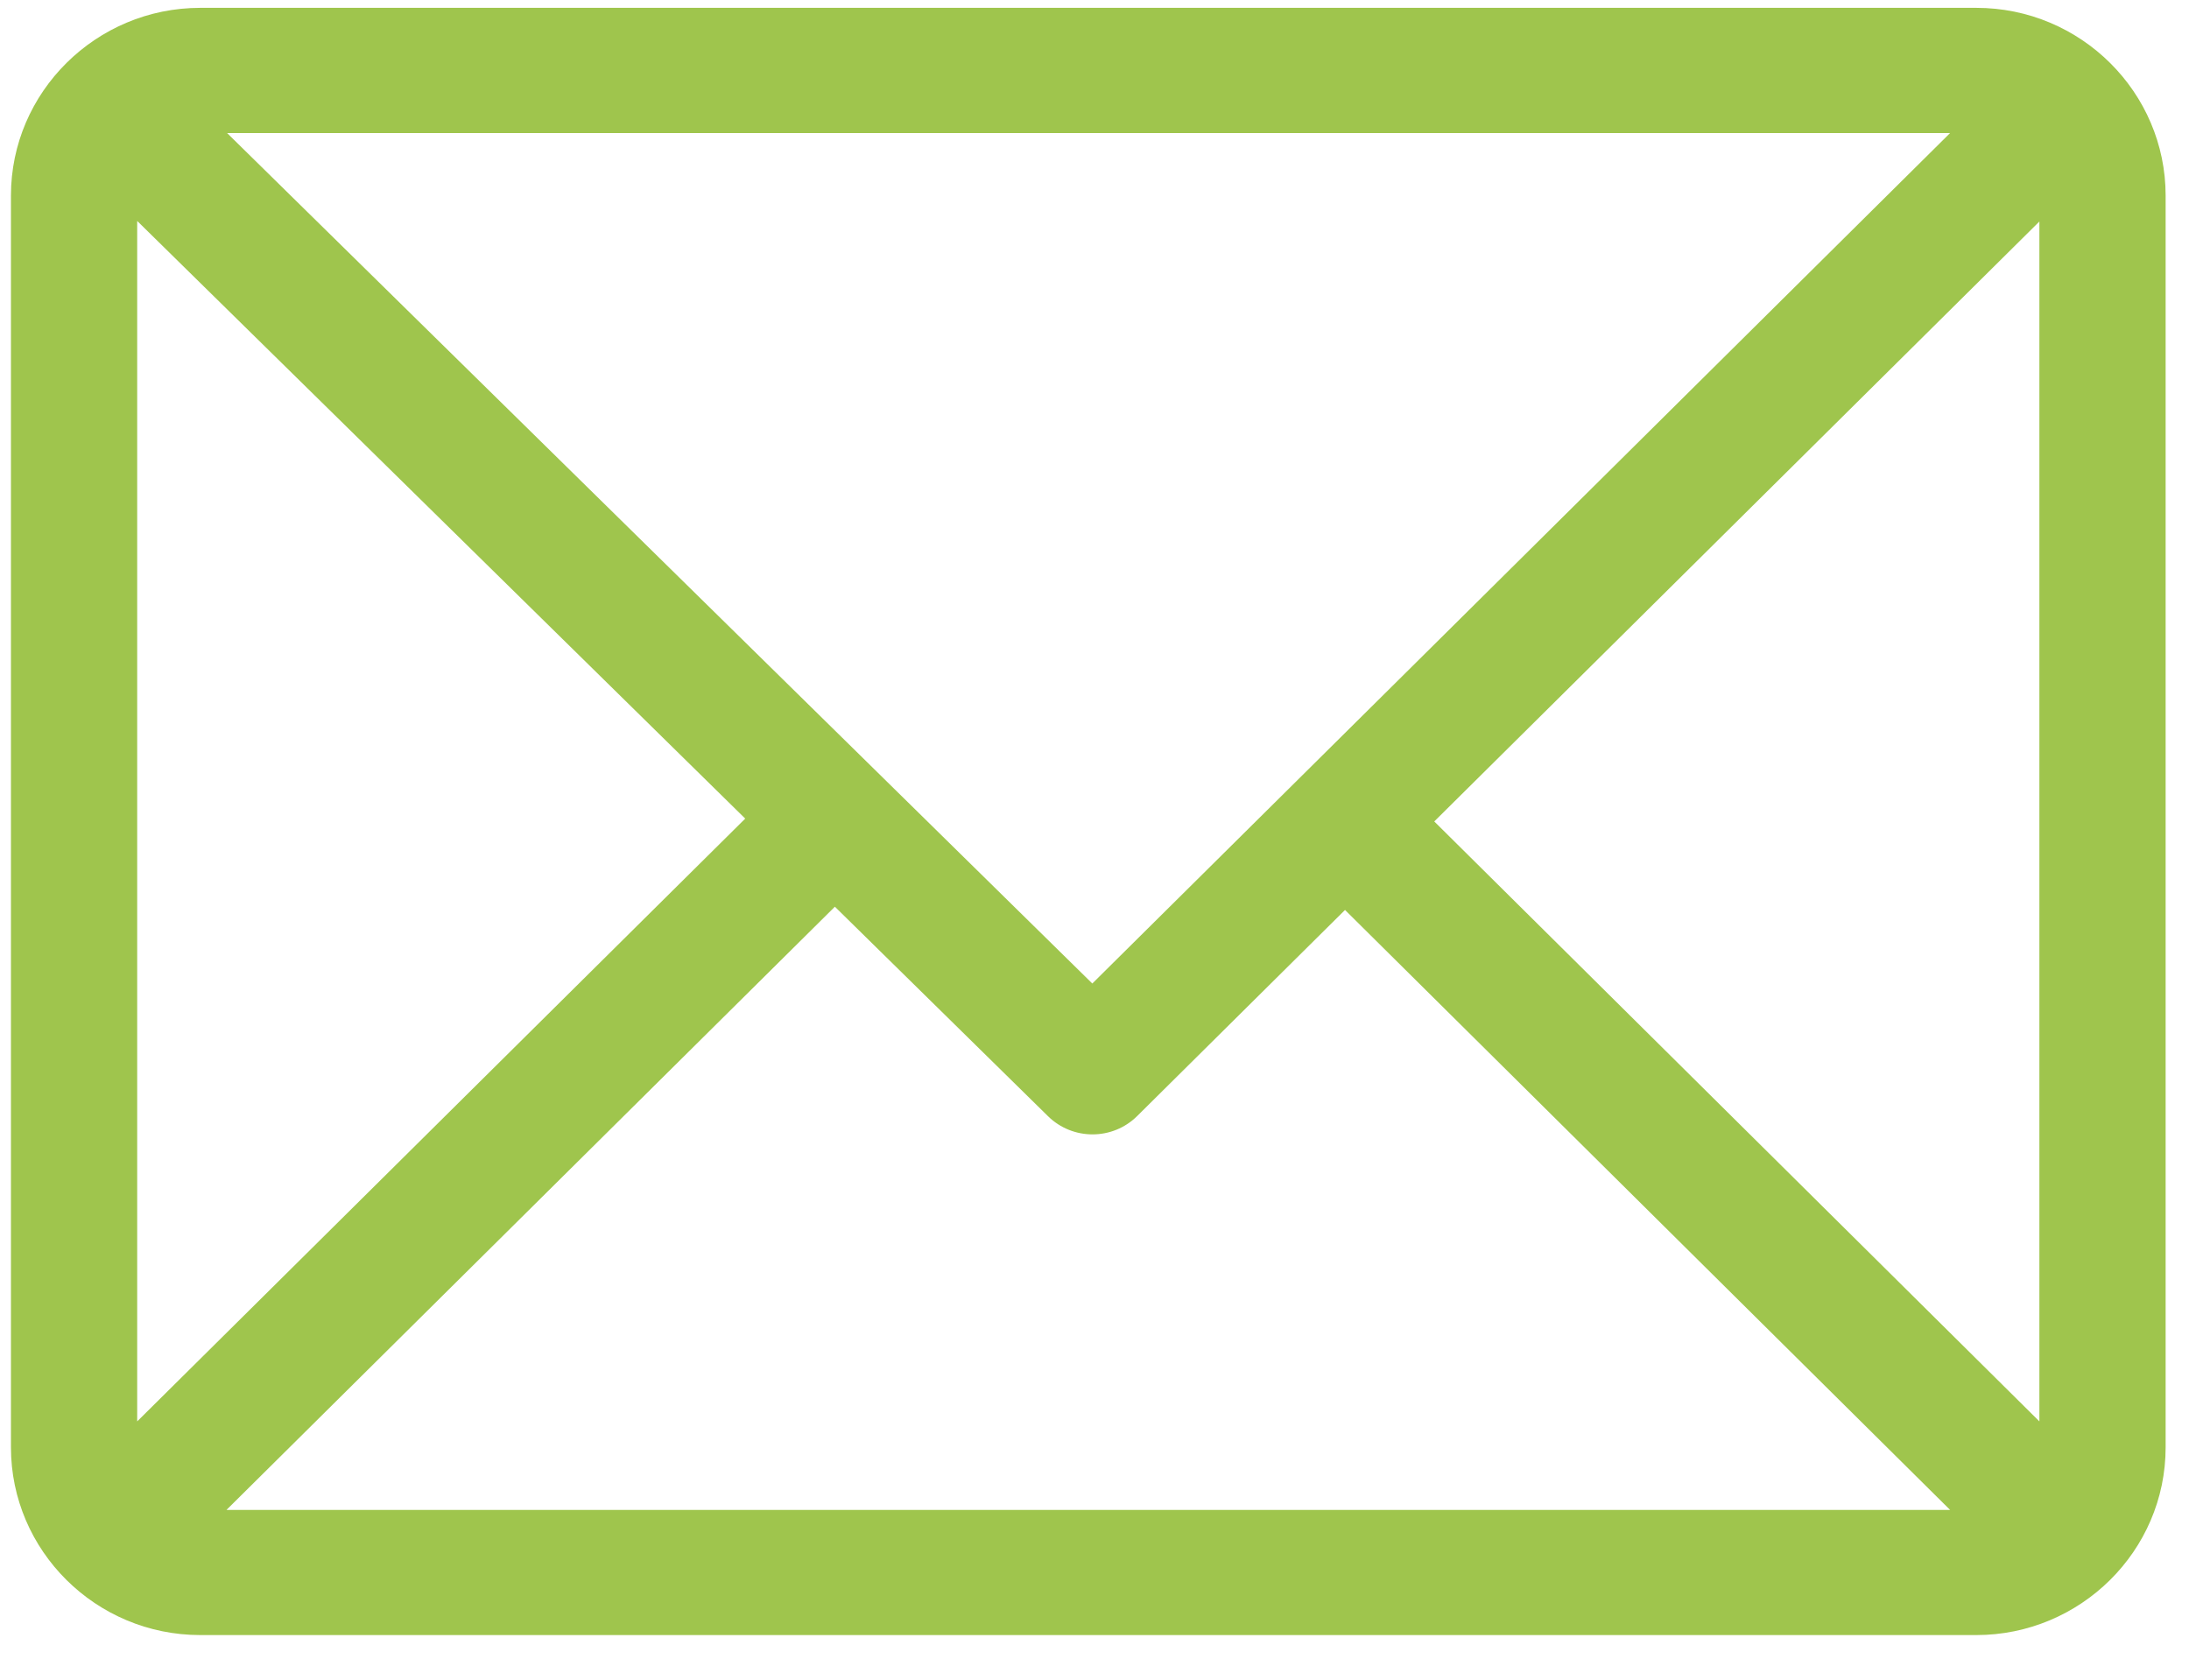 <svg width="43" height="33" viewBox="0 0 43 33" fill="none" xmlns="http://www.w3.org/2000/svg">
<path d="M38.821 0.154H3.935C1.887 0.154 0.215 1.81 0.215 3.843V28.435C0.215 30.462 1.879 32.124 3.935 32.124H38.821C40.864 32.124 42.541 30.474 42.541 28.435V3.843C42.541 1.817 40.877 0.154 38.821 0.154ZM38.307 2.614L21.457 19.323L4.461 2.614H38.307ZM2.695 27.926V4.341L14.639 16.083L2.695 27.926ZM4.449 29.665L16.4 17.814L20.588 21.931C21.073 22.407 21.855 22.406 22.338 21.927L26.421 17.878L38.307 29.665H4.449ZM40.061 27.926L28.174 16.139L40.061 4.352V27.926Z" fill="#9FC54D"/>
</svg>

